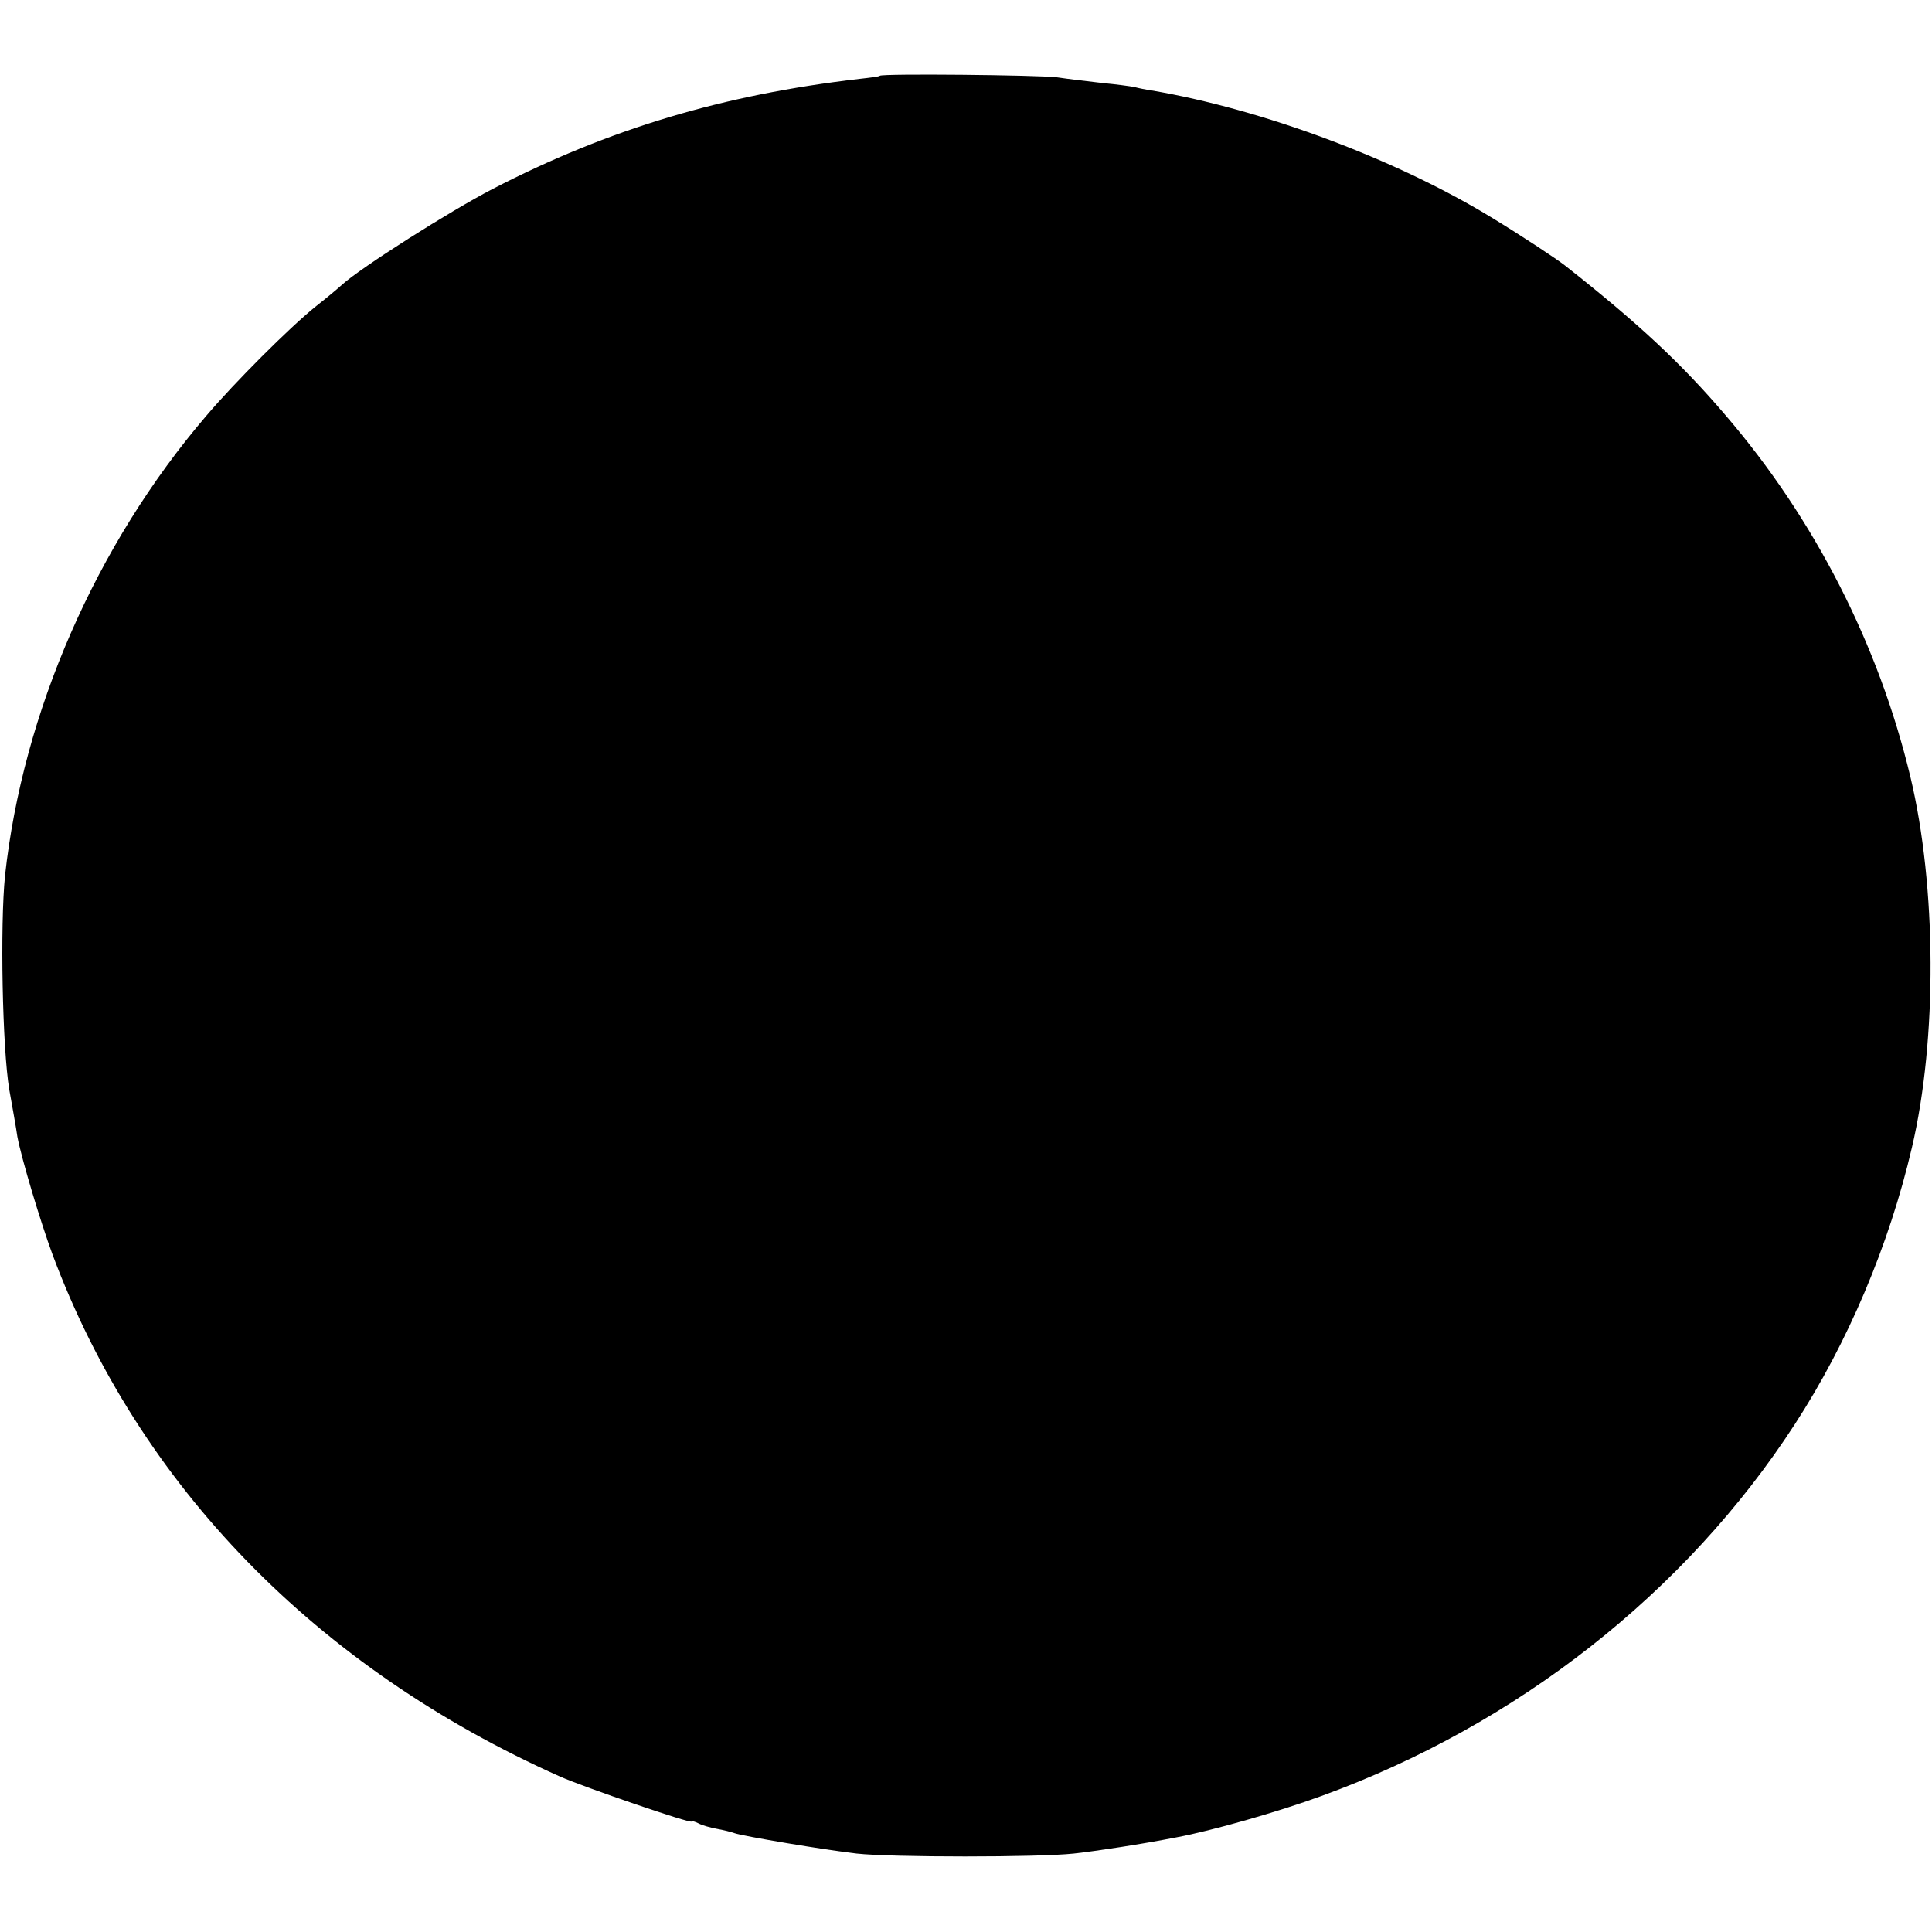 <?xml version="1.0" standalone="no"?>
<!DOCTYPE svg PUBLIC "-//W3C//DTD SVG 20010904//EN"
 "http://www.w3.org/TR/2001/REC-SVG-20010904/DTD/svg10.dtd">
<svg version="1.0" xmlns="http://www.w3.org/2000/svg"
 width="500pt" height="500pt" viewBox="0 0 500 500"
 preserveAspectRatio="xMidYMid meet">
<g transform="translate(0,500) scale(0.1,-0.1)"
fill="#000000" stroke="none">
<path d="M2277 4804 c-1 -2 -25 -5 -52 -8 -354 -41 -650 -130 -950 -285 -110
-57 -342 -204 -390 -248 -11 -10 -42 -36 -69 -57 -67 -54 -209 -196 -282 -282
-286 -334 -475 -768 -521 -1190 -13 -129 -7 -446 11 -554 6 -33 19 -106 21
-122 11 -58 60 -221 91 -305 223 -597 682 -1069 1314 -1351 61 -27 340 -123
340 -116 0 2 8 0 18 -5 9 -5 31 -11 47 -14 17 -3 37 -8 45 -11 22 -8 237 -44
317 -53 91 -10 469 -10 562 0 62 7 174 24 266 42 91 17 260 65 375 107 506
184 942 526 1225 962 137 211 244 463 303 716 66 281 64 676 -4 960 -82 342
-248 667 -478 935 -115 135 -228 240 -416 388 -23 18 -117 80 -193 126 -247
150 -589 278 -877 327 -14 2 -34 6 -45 9 -11 2 -47 7 -80 10 -33 4 -87 10
-120 15 -51 6 -452 10 -458 4z"/>
</g>
</svg>
